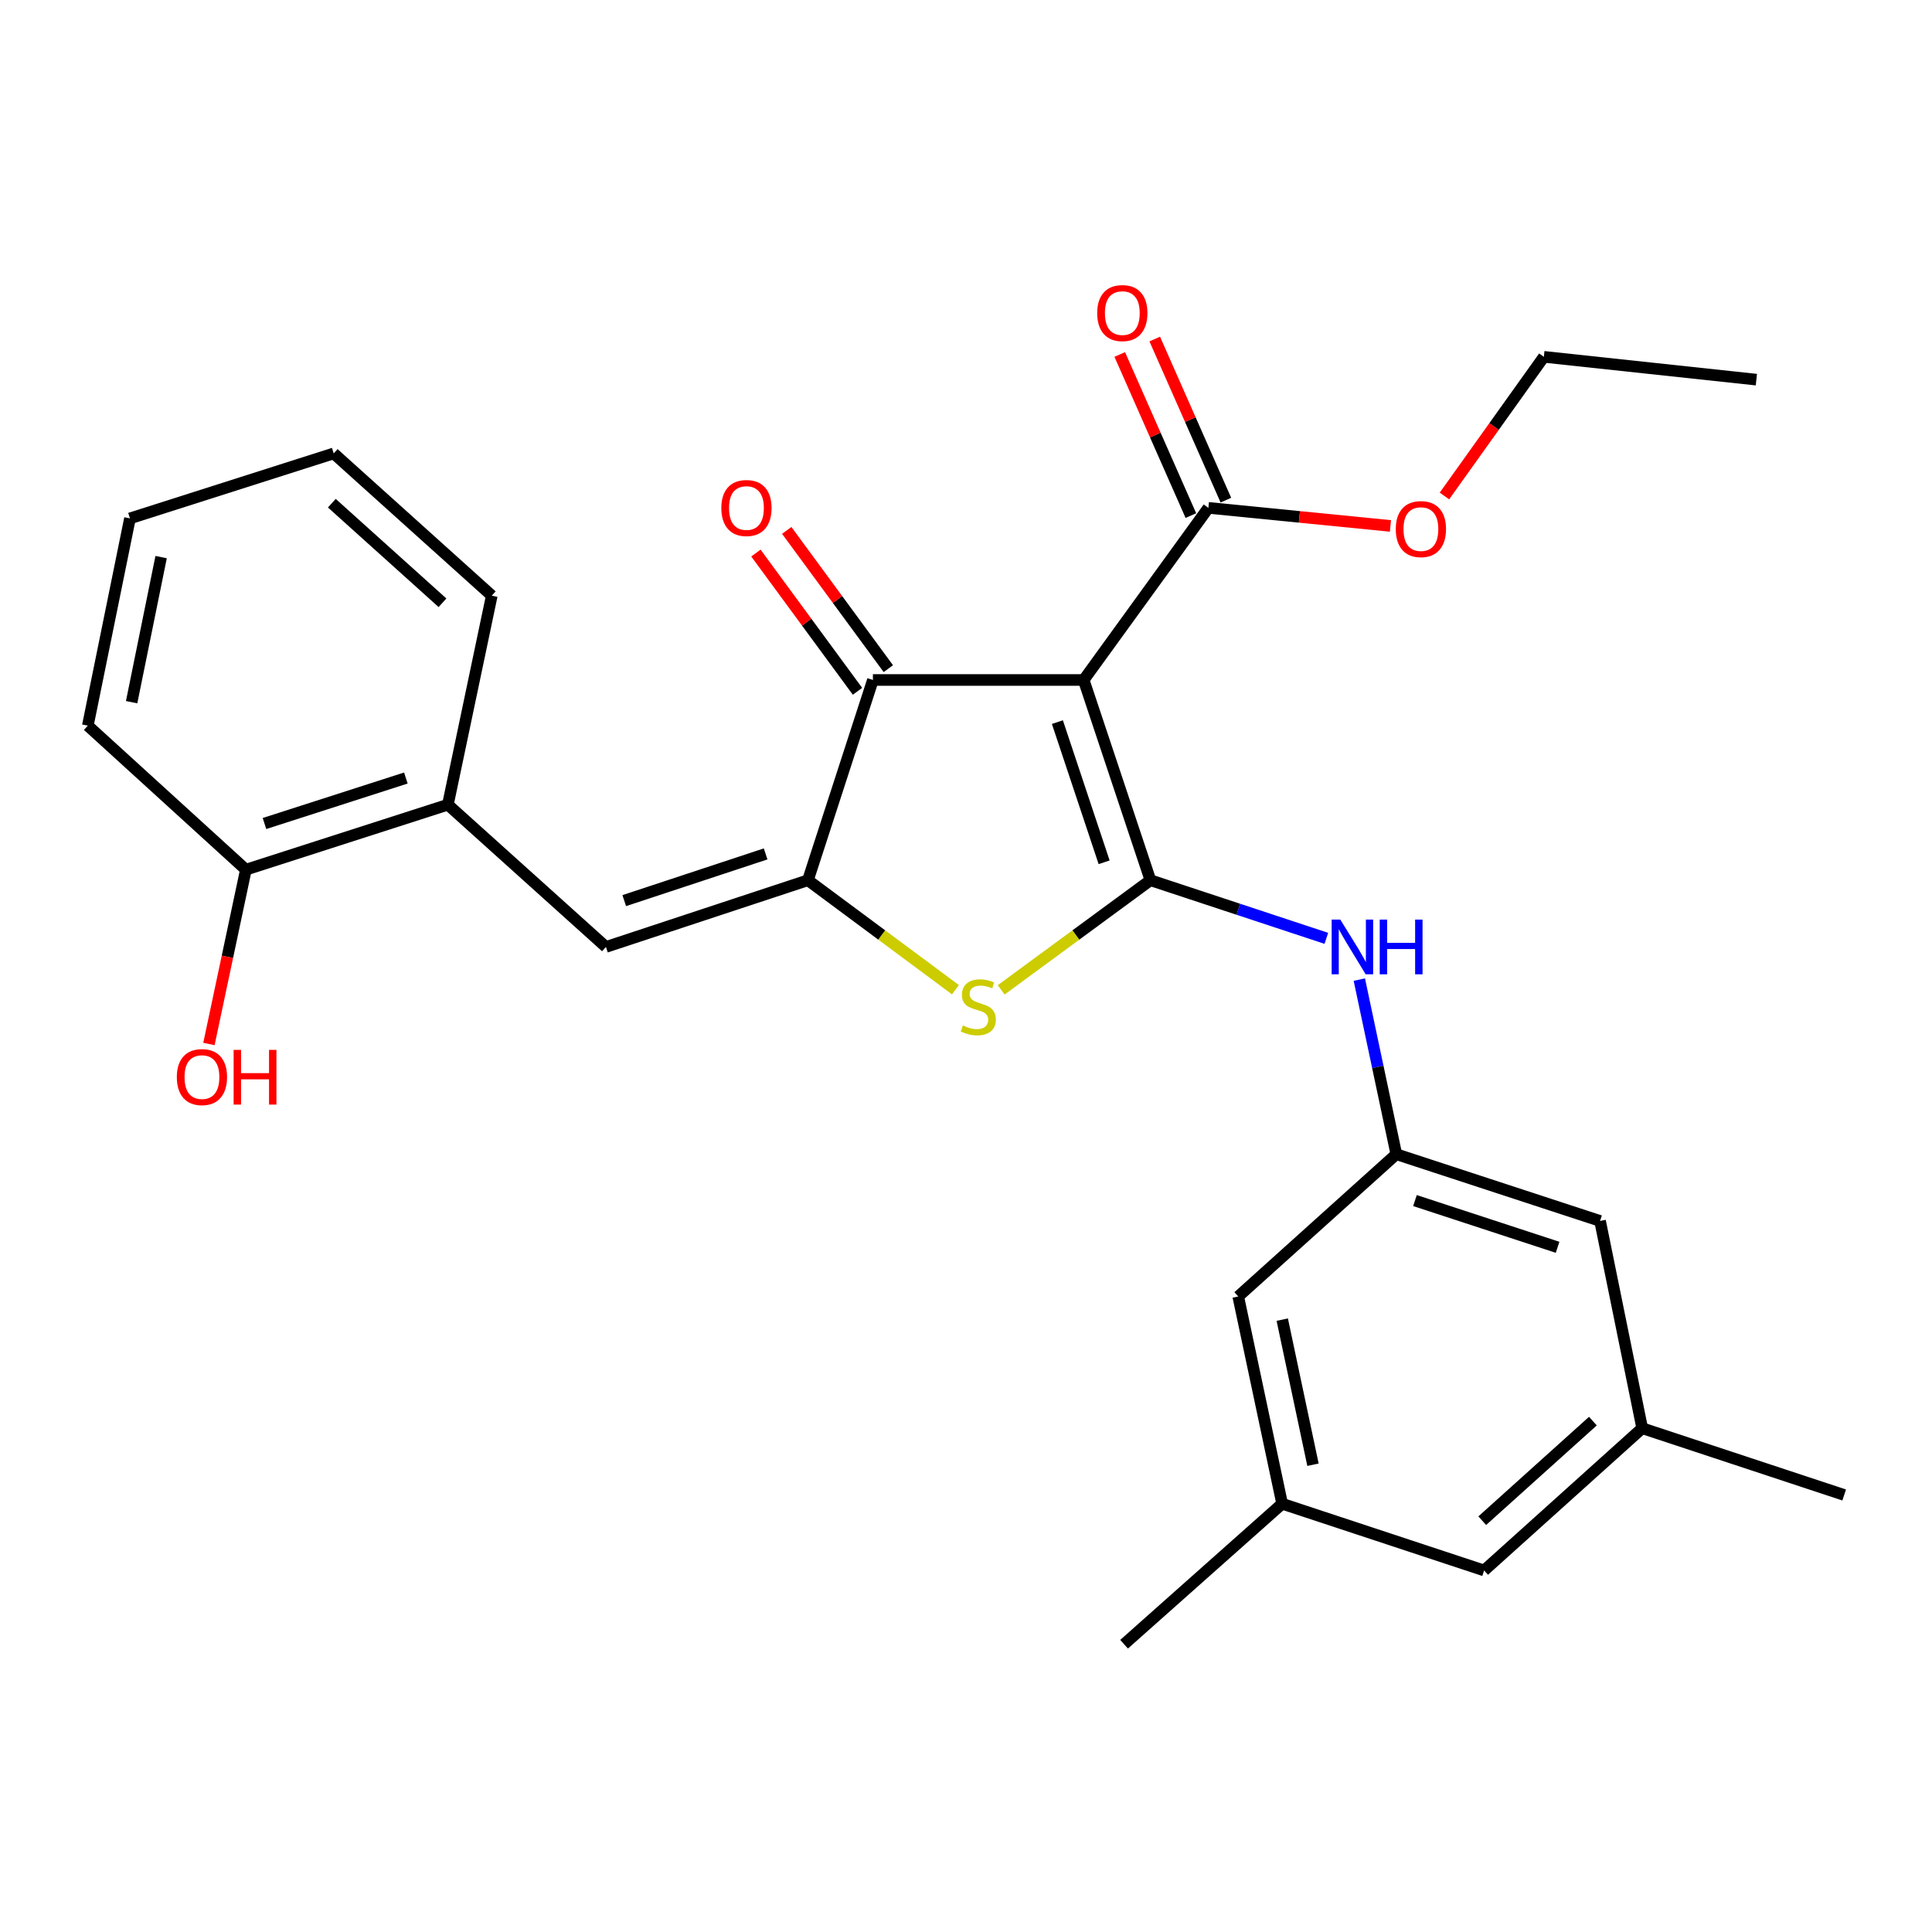 <?xml version='1.0' encoding='iso-8859-1'?>
<svg version='1.1' baseProfile='full'
              xmlns='http://www.w3.org/2000/svg'
                      xmlns:rdkit='http://www.rdkit.org/xml'
                      xmlns:xlink='http://www.w3.org/1999/xlink'
                  xml:space='preserve'
width='1000px' height='1000px' viewBox='0 0 1000 1000'>
<!-- END OF HEADER -->
<rect style='opacity:1.0;fill:#FFFFFF;stroke:none' width='1000' height='1000' x='0' y='0'> </rect>
<path class='bond-0' d='M 451.82,351.958 L 560.907,351.958' style='fill:none;fill-rule:evenodd;stroke:#000000;stroke-width:6px;stroke-linecap:butt;stroke-linejoin:miter;stroke-opacity:1' />
<path class='bond-1' d='M 451.82,351.958 L 418.181,455.601' style='fill:none;fill-rule:evenodd;stroke:#000000;stroke-width:6px;stroke-linecap:butt;stroke-linejoin:miter;stroke-opacity:1' />
<path class='bond-2' d='M 459.798,346.096 L 433.505,310.313' style='fill:none;fill-rule:evenodd;stroke:#000000;stroke-width:6px;stroke-linecap:butt;stroke-linejoin:miter;stroke-opacity:1' />
<path class='bond-2' d='M 433.505,310.313 L 407.212,274.53' style='fill:none;fill-rule:evenodd;stroke:#FF0000;stroke-width:6px;stroke-linecap:butt;stroke-linejoin:miter;stroke-opacity:1' />
<path class='bond-2' d='M 443.842,357.82 L 417.549,322.037' style='fill:none;fill-rule:evenodd;stroke:#000000;stroke-width:6px;stroke-linecap:butt;stroke-linejoin:miter;stroke-opacity:1' />
<path class='bond-2' d='M 417.549,322.037 L 391.256,286.254' style='fill:none;fill-rule:evenodd;stroke:#FF0000;stroke-width:6px;stroke-linecap:butt;stroke-linejoin:miter;stroke-opacity:1' />
<path class='bond-3' d='M 560.907,351.958 L 595.459,455.601' style='fill:none;fill-rule:evenodd;stroke:#000000;stroke-width:6px;stroke-linecap:butt;stroke-linejoin:miter;stroke-opacity:1' />
<path class='bond-3' d='M 547.306,373.766 L 571.492,446.316' style='fill:none;fill-rule:evenodd;stroke:#000000;stroke-width:6px;stroke-linecap:butt;stroke-linejoin:miter;stroke-opacity:1' />
<path class='bond-4' d='M 560.907,351.958 L 625.456,262.868' style='fill:none;fill-rule:evenodd;stroke:#000000;stroke-width:6px;stroke-linecap:butt;stroke-linejoin:miter;stroke-opacity:1' />
<path class='bond-5' d='M 595.459,455.601 L 556.836,483.975' style='fill:none;fill-rule:evenodd;stroke:#000000;stroke-width:6px;stroke-linecap:butt;stroke-linejoin:miter;stroke-opacity:1' />
<path class='bond-5' d='M 556.836,483.975 L 518.213,512.35' style='fill:none;fill-rule:evenodd;stroke:#CCCC00;stroke-width:6px;stroke-linecap:butt;stroke-linejoin:miter;stroke-opacity:1' />
<path class='bond-6' d='M 595.459,455.601 L 640.985,470.642' style='fill:none;fill-rule:evenodd;stroke:#000000;stroke-width:6px;stroke-linecap:butt;stroke-linejoin:miter;stroke-opacity:1' />
<path class='bond-6' d='M 640.985,470.642 L 686.511,485.683' style='fill:none;fill-rule:evenodd;stroke:#0000FF;stroke-width:6px;stroke-linecap:butt;stroke-linejoin:miter;stroke-opacity:1' />
<path class='bond-7' d='M 494.544,512.275 L 456.362,483.938' style='fill:none;fill-rule:evenodd;stroke:#CCCC00;stroke-width:6px;stroke-linecap:butt;stroke-linejoin:miter;stroke-opacity:1' />
<path class='bond-7' d='M 456.362,483.938 L 418.181,455.601' style='fill:none;fill-rule:evenodd;stroke:#000000;stroke-width:6px;stroke-linecap:butt;stroke-linejoin:miter;stroke-opacity:1' />
<path class='bond-8' d='M 418.181,455.601 L 313.637,490.141' style='fill:none;fill-rule:evenodd;stroke:#000000;stroke-width:6px;stroke-linecap:butt;stroke-linejoin:miter;stroke-opacity:1' />
<path class='bond-8' d='M 396.288,441.981 L 323.107,466.159' style='fill:none;fill-rule:evenodd;stroke:#000000;stroke-width:6px;stroke-linecap:butt;stroke-linejoin:miter;stroke-opacity:1' />
<path class='bond-9' d='M 625.456,262.868 L 672.575,267.542' style='fill:none;fill-rule:evenodd;stroke:#000000;stroke-width:6px;stroke-linecap:butt;stroke-linejoin:miter;stroke-opacity:1' />
<path class='bond-9' d='M 672.575,267.542 L 719.693,272.217' style='fill:none;fill-rule:evenodd;stroke:#FF0000;stroke-width:6px;stroke-linecap:butt;stroke-linejoin:miter;stroke-opacity:1' />
<path class='bond-10' d='M 634.513,258.87 L 616.105,217.176' style='fill:none;fill-rule:evenodd;stroke:#000000;stroke-width:6px;stroke-linecap:butt;stroke-linejoin:miter;stroke-opacity:1' />
<path class='bond-10' d='M 616.105,217.176 L 597.696,175.483' style='fill:none;fill-rule:evenodd;stroke:#FF0000;stroke-width:6px;stroke-linecap:butt;stroke-linejoin:miter;stroke-opacity:1' />
<path class='bond-10' d='M 616.399,266.867 L 597.991,225.174' style='fill:none;fill-rule:evenodd;stroke:#000000;stroke-width:6px;stroke-linecap:butt;stroke-linejoin:miter;stroke-opacity:1' />
<path class='bond-10' d='M 597.991,225.174 L 579.583,183.481' style='fill:none;fill-rule:evenodd;stroke:#FF0000;stroke-width:6px;stroke-linecap:butt;stroke-linejoin:miter;stroke-opacity:1' />
<path class='bond-11' d='M 231.818,416.506 L 127.273,450.145' style='fill:none;fill-rule:evenodd;stroke:#000000;stroke-width:6px;stroke-linecap:butt;stroke-linejoin:miter;stroke-opacity:1' />
<path class='bond-11' d='M 210.072,402.704 L 136.89,426.25' style='fill:none;fill-rule:evenodd;stroke:#000000;stroke-width:6px;stroke-linecap:butt;stroke-linejoin:miter;stroke-opacity:1' />
<path class='bond-12' d='M 231.818,416.506 L 254.544,308.321' style='fill:none;fill-rule:evenodd;stroke:#000000;stroke-width:6px;stroke-linecap:butt;stroke-linejoin:miter;stroke-opacity:1' />
<path class='bond-13' d='M 231.818,416.506 L 313.637,490.141' style='fill:none;fill-rule:evenodd;stroke:#000000;stroke-width:6px;stroke-linecap:butt;stroke-linejoin:miter;stroke-opacity:1' />
<path class='bond-14' d='M 703.584,507.042 L 713.157,552.228' style='fill:none;fill-rule:evenodd;stroke:#0000FF;stroke-width:6px;stroke-linecap:butt;stroke-linejoin:miter;stroke-opacity:1' />
<path class='bond-14' d='M 713.157,552.228 L 722.73,597.414' style='fill:none;fill-rule:evenodd;stroke:#000000;stroke-width:6px;stroke-linecap:butt;stroke-linejoin:miter;stroke-opacity:1' />
<path class='bond-15' d='M 127.273,450.145 L 117.708,495.25' style='fill:none;fill-rule:evenodd;stroke:#000000;stroke-width:6px;stroke-linecap:butt;stroke-linejoin:miter;stroke-opacity:1' />
<path class='bond-15' d='M 117.708,495.25 L 108.143,540.356' style='fill:none;fill-rule:evenodd;stroke:#FF0000;stroke-width:6px;stroke-linecap:butt;stroke-linejoin:miter;stroke-opacity:1' />
<path class='bond-16' d='M 127.273,450.145 L 45.455,375.597' style='fill:none;fill-rule:evenodd;stroke:#000000;stroke-width:6px;stroke-linecap:butt;stroke-linejoin:miter;stroke-opacity:1' />
<path class='bond-17' d='M 663.637,778.332 L 640.911,671.059' style='fill:none;fill-rule:evenodd;stroke:#000000;stroke-width:6px;stroke-linecap:butt;stroke-linejoin:miter;stroke-opacity:1' />
<path class='bond-17' d='M 679.599,758.138 L 663.69,683.047' style='fill:none;fill-rule:evenodd;stroke:#000000;stroke-width:6px;stroke-linecap:butt;stroke-linejoin:miter;stroke-opacity:1' />
<path class='bond-18' d='M 663.637,778.332 L 768.182,812.872' style='fill:none;fill-rule:evenodd;stroke:#000000;stroke-width:6px;stroke-linecap:butt;stroke-linejoin:miter;stroke-opacity:1' />
<path class='bond-19' d='M 663.637,778.332 L 581.819,851.054' style='fill:none;fill-rule:evenodd;stroke:#000000;stroke-width:6px;stroke-linecap:butt;stroke-linejoin:miter;stroke-opacity:1' />
<path class='bond-20' d='M 640.911,671.059 L 722.73,597.414' style='fill:none;fill-rule:evenodd;stroke:#000000;stroke-width:6px;stroke-linecap:butt;stroke-linejoin:miter;stroke-opacity:1' />
<path class='bond-21' d='M 747.64,256.723 L 773.366,220.707' style='fill:none;fill-rule:evenodd;stroke:#FF0000;stroke-width:6px;stroke-linecap:butt;stroke-linejoin:miter;stroke-opacity:1' />
<path class='bond-21' d='M 773.366,220.707 L 799.092,184.691' style='fill:none;fill-rule:evenodd;stroke:#000000;stroke-width:6px;stroke-linecap:butt;stroke-linejoin:miter;stroke-opacity:1' />
<path class='bond-22' d='M 799.092,184.691 L 909.093,196.505' style='fill:none;fill-rule:evenodd;stroke:#000000;stroke-width:6px;stroke-linecap:butt;stroke-linejoin:miter;stroke-opacity:1' />
<path class='bond-23' d='M 722.73,597.414 L 828.187,631.965' style='fill:none;fill-rule:evenodd;stroke:#000000;stroke-width:6px;stroke-linecap:butt;stroke-linejoin:miter;stroke-opacity:1' />
<path class='bond-23' d='M 732.384,621.412 L 806.204,645.598' style='fill:none;fill-rule:evenodd;stroke:#000000;stroke-width:6px;stroke-linecap:butt;stroke-linejoin:miter;stroke-opacity:1' />
<path class='bond-24' d='M 768.182,812.872 L 850.001,739.238' style='fill:none;fill-rule:evenodd;stroke:#000000;stroke-width:6px;stroke-linecap:butt;stroke-linejoin:miter;stroke-opacity:1' />
<path class='bond-24' d='M 767.209,787.11 L 824.482,735.566' style='fill:none;fill-rule:evenodd;stroke:#000000;stroke-width:6px;stroke-linecap:butt;stroke-linejoin:miter;stroke-opacity:1' />
<path class='bond-25' d='M 850.001,739.238 L 828.187,631.965' style='fill:none;fill-rule:evenodd;stroke:#000000;stroke-width:6px;stroke-linecap:butt;stroke-linejoin:miter;stroke-opacity:1' />
<path class='bond-26' d='M 850.001,739.238 L 954.545,773.8' style='fill:none;fill-rule:evenodd;stroke:#000000;stroke-width:6px;stroke-linecap:butt;stroke-linejoin:miter;stroke-opacity:1' />
<path class='bond-27' d='M 254.544,308.321 L 172.726,234.686' style='fill:none;fill-rule:evenodd;stroke:#000000;stroke-width:6px;stroke-linecap:butt;stroke-linejoin:miter;stroke-opacity:1' />
<path class='bond-27' d='M 229.026,311.993 L 171.753,260.449' style='fill:none;fill-rule:evenodd;stroke:#000000;stroke-width:6px;stroke-linecap:butt;stroke-linejoin:miter;stroke-opacity:1' />
<path class='bond-28' d='M 45.455,375.597 L 67.268,268.324' style='fill:none;fill-rule:evenodd;stroke:#000000;stroke-width:6px;stroke-linecap:butt;stroke-linejoin:miter;stroke-opacity:1' />
<path class='bond-28' d='M 68.13,363.452 L 83.399,288.361' style='fill:none;fill-rule:evenodd;stroke:#000000;stroke-width:6px;stroke-linecap:butt;stroke-linejoin:miter;stroke-opacity:1' />
<path class='bond-29' d='M 172.726,234.686 L 67.268,268.324' style='fill:none;fill-rule:evenodd;stroke:#000000;stroke-width:6px;stroke-linecap:butt;stroke-linejoin:miter;stroke-opacity:1' />
<path  class='atom-3' d='M 498.369 530.771
Q 498.689 530.891, 500.009 531.451
Q 501.329 532.011, 502.769 532.371
Q 504.249 532.691, 505.689 532.691
Q 508.369 532.691, 509.929 531.411
Q 511.489 530.091, 511.489 527.811
Q 511.489 526.251, 510.689 525.291
Q 509.929 524.331, 508.729 523.811
Q 507.529 523.291, 505.529 522.691
Q 503.009 521.931, 501.489 521.211
Q 500.009 520.491, 498.929 518.971
Q 497.889 517.451, 497.889 514.891
Q 497.889 511.331, 500.289 509.131
Q 502.729 506.931, 507.529 506.931
Q 510.809 506.931, 514.529 508.491
L 513.609 511.571
Q 510.209 510.171, 507.649 510.171
Q 504.889 510.171, 503.369 511.331
Q 501.849 512.451, 501.889 514.411
Q 501.889 515.931, 502.649 516.851
Q 503.449 517.771, 504.569 518.291
Q 505.729 518.811, 507.649 519.411
Q 510.209 520.211, 511.729 521.011
Q 513.249 521.811, 514.329 523.451
Q 515.449 525.051, 515.449 527.811
Q 515.449 531.731, 512.809 533.851
Q 510.209 535.931, 505.849 535.931
Q 503.329 535.931, 501.409 535.371
Q 499.529 534.851, 497.289 533.931
L 498.369 530.771
' fill='#CCCC00'/>
<path  class='atom-5' d='M 373.358 262.948
Q 373.358 256.148, 376.718 252.348
Q 380.078 248.548, 386.358 248.548
Q 392.638 248.548, 395.998 252.348
Q 399.358 256.148, 399.358 262.948
Q 399.358 269.828, 395.958 273.748
Q 392.558 277.628, 386.358 277.628
Q 380.118 277.628, 376.718 273.748
Q 373.358 269.868, 373.358 262.948
M 386.358 274.428
Q 390.678 274.428, 392.998 271.548
Q 395.358 268.628, 395.358 262.948
Q 395.358 257.388, 392.998 254.588
Q 390.678 251.748, 386.358 251.748
Q 382.038 251.748, 379.678 254.548
Q 377.358 257.348, 377.358 262.948
Q 377.358 268.668, 379.678 271.548
Q 382.038 274.428, 386.358 274.428
' fill='#FF0000'/>
<path  class='atom-8' d='M 567.906 162.044
Q 567.906 155.244, 571.266 151.444
Q 574.626 147.644, 580.906 147.644
Q 587.186 147.644, 590.546 151.444
Q 593.906 155.244, 593.906 162.044
Q 593.906 168.924, 590.506 172.844
Q 587.106 176.724, 580.906 176.724
Q 574.666 176.724, 571.266 172.844
Q 567.906 168.964, 567.906 162.044
M 580.906 173.524
Q 585.226 173.524, 587.546 170.644
Q 589.906 167.724, 589.906 162.044
Q 589.906 156.484, 587.546 153.684
Q 585.226 150.844, 580.906 150.844
Q 576.586 150.844, 574.226 153.644
Q 571.906 156.444, 571.906 162.044
Q 571.906 167.764, 574.226 170.644
Q 576.586 173.524, 580.906 173.524
' fill='#FF0000'/>
<path  class='atom-9' d='M 693.744 475.981
L 703.024 490.981
Q 703.944 492.461, 705.424 495.141
Q 706.904 497.821, 706.984 497.981
L 706.984 475.981
L 710.744 475.981
L 710.744 504.301
L 706.864 504.301
L 696.904 487.901
Q 695.744 485.981, 694.504 483.781
Q 693.304 481.581, 692.944 480.901
L 692.944 504.301
L 689.264 504.301
L 689.264 475.981
L 693.744 475.981
' fill='#0000FF'/>
<path  class='atom-9' d='M 714.144 475.981
L 717.984 475.981
L 717.984 488.021
L 732.464 488.021
L 732.464 475.981
L 736.304 475.981
L 736.304 504.301
L 732.464 504.301
L 732.464 491.221
L 717.984 491.221
L 717.984 504.301
L 714.144 504.301
L 714.144 475.981
' fill='#0000FF'/>
<path  class='atom-12' d='M 91.525 557.497
Q 91.525 550.697, 94.885 546.897
Q 98.245 543.097, 104.525 543.097
Q 110.805 543.097, 114.165 546.897
Q 117.525 550.697, 117.525 557.497
Q 117.525 564.377, 114.125 568.297
Q 110.725 572.177, 104.525 572.177
Q 98.285 572.177, 94.885 568.297
Q 91.525 564.417, 91.525 557.497
M 104.525 568.977
Q 108.845 568.977, 111.165 566.097
Q 113.525 563.177, 113.525 557.497
Q 113.525 551.937, 111.165 549.137
Q 108.845 546.297, 104.525 546.297
Q 100.205 546.297, 97.845 549.097
Q 95.525 551.897, 95.525 557.497
Q 95.525 563.217, 97.845 566.097
Q 100.205 568.977, 104.525 568.977
' fill='#FF0000'/>
<path  class='atom-12' d='M 120.925 543.417
L 124.765 543.417
L 124.765 555.457
L 139.245 555.457
L 139.245 543.417
L 143.085 543.417
L 143.085 571.737
L 139.245 571.737
L 139.245 558.657
L 124.765 558.657
L 124.765 571.737
L 120.925 571.737
L 120.925 543.417
' fill='#FF0000'/>
<path  class='atom-15' d='M 722.457 273.86
Q 722.457 267.06, 725.817 263.26
Q 729.177 259.46, 735.457 259.46
Q 741.737 259.46, 745.097 263.26
Q 748.457 267.06, 748.457 273.86
Q 748.457 280.74, 745.057 284.66
Q 741.657 288.54, 735.457 288.54
Q 729.217 288.54, 725.817 284.66
Q 722.457 280.78, 722.457 273.86
M 735.457 285.34
Q 739.777 285.34, 742.097 282.46
Q 744.457 279.54, 744.457 273.86
Q 744.457 268.3, 742.097 265.5
Q 739.777 262.66, 735.457 262.66
Q 731.137 262.66, 728.777 265.46
Q 726.457 268.26, 726.457 273.86
Q 726.457 279.58, 728.777 282.46
Q 731.137 285.34, 735.457 285.34
' fill='#FF0000'/>
</svg>

